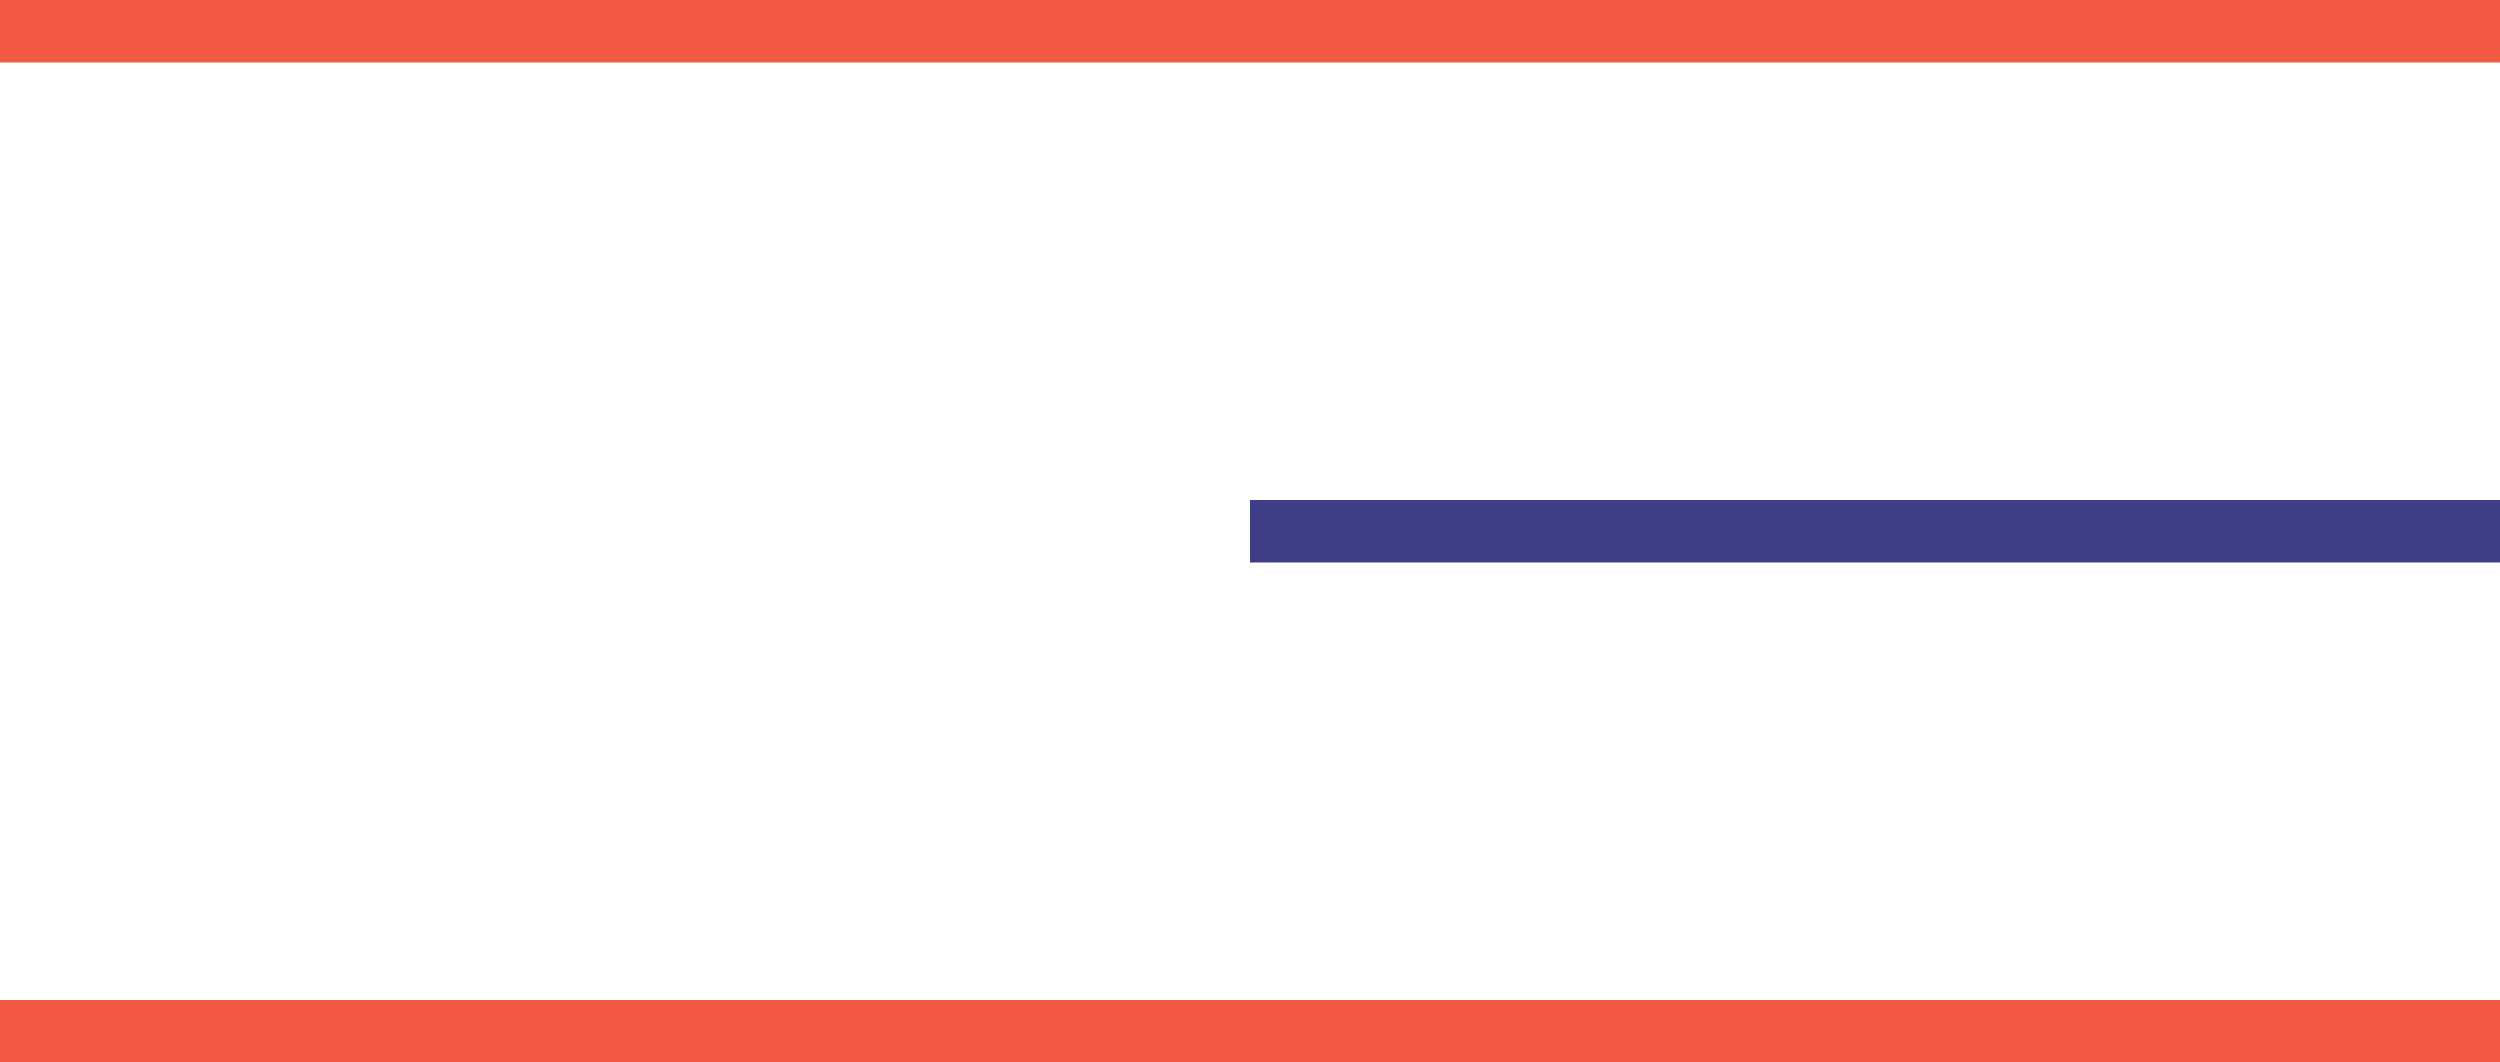 <?xml version="1.0" encoding="UTF-8"?> <svg xmlns="http://www.w3.org/2000/svg" width="40" height="17" viewBox="0 0 40 17" fill="none"> <line y1="0.5" x2="40" y2="0.5" stroke="#F15942"></line> <line x1="20" y1="8.5" x2="40" y2="8.5" stroke="#3F3E89"></line> <line y1="16.5" x2="40" y2="16.5" stroke="#F15942"></line> </svg> 